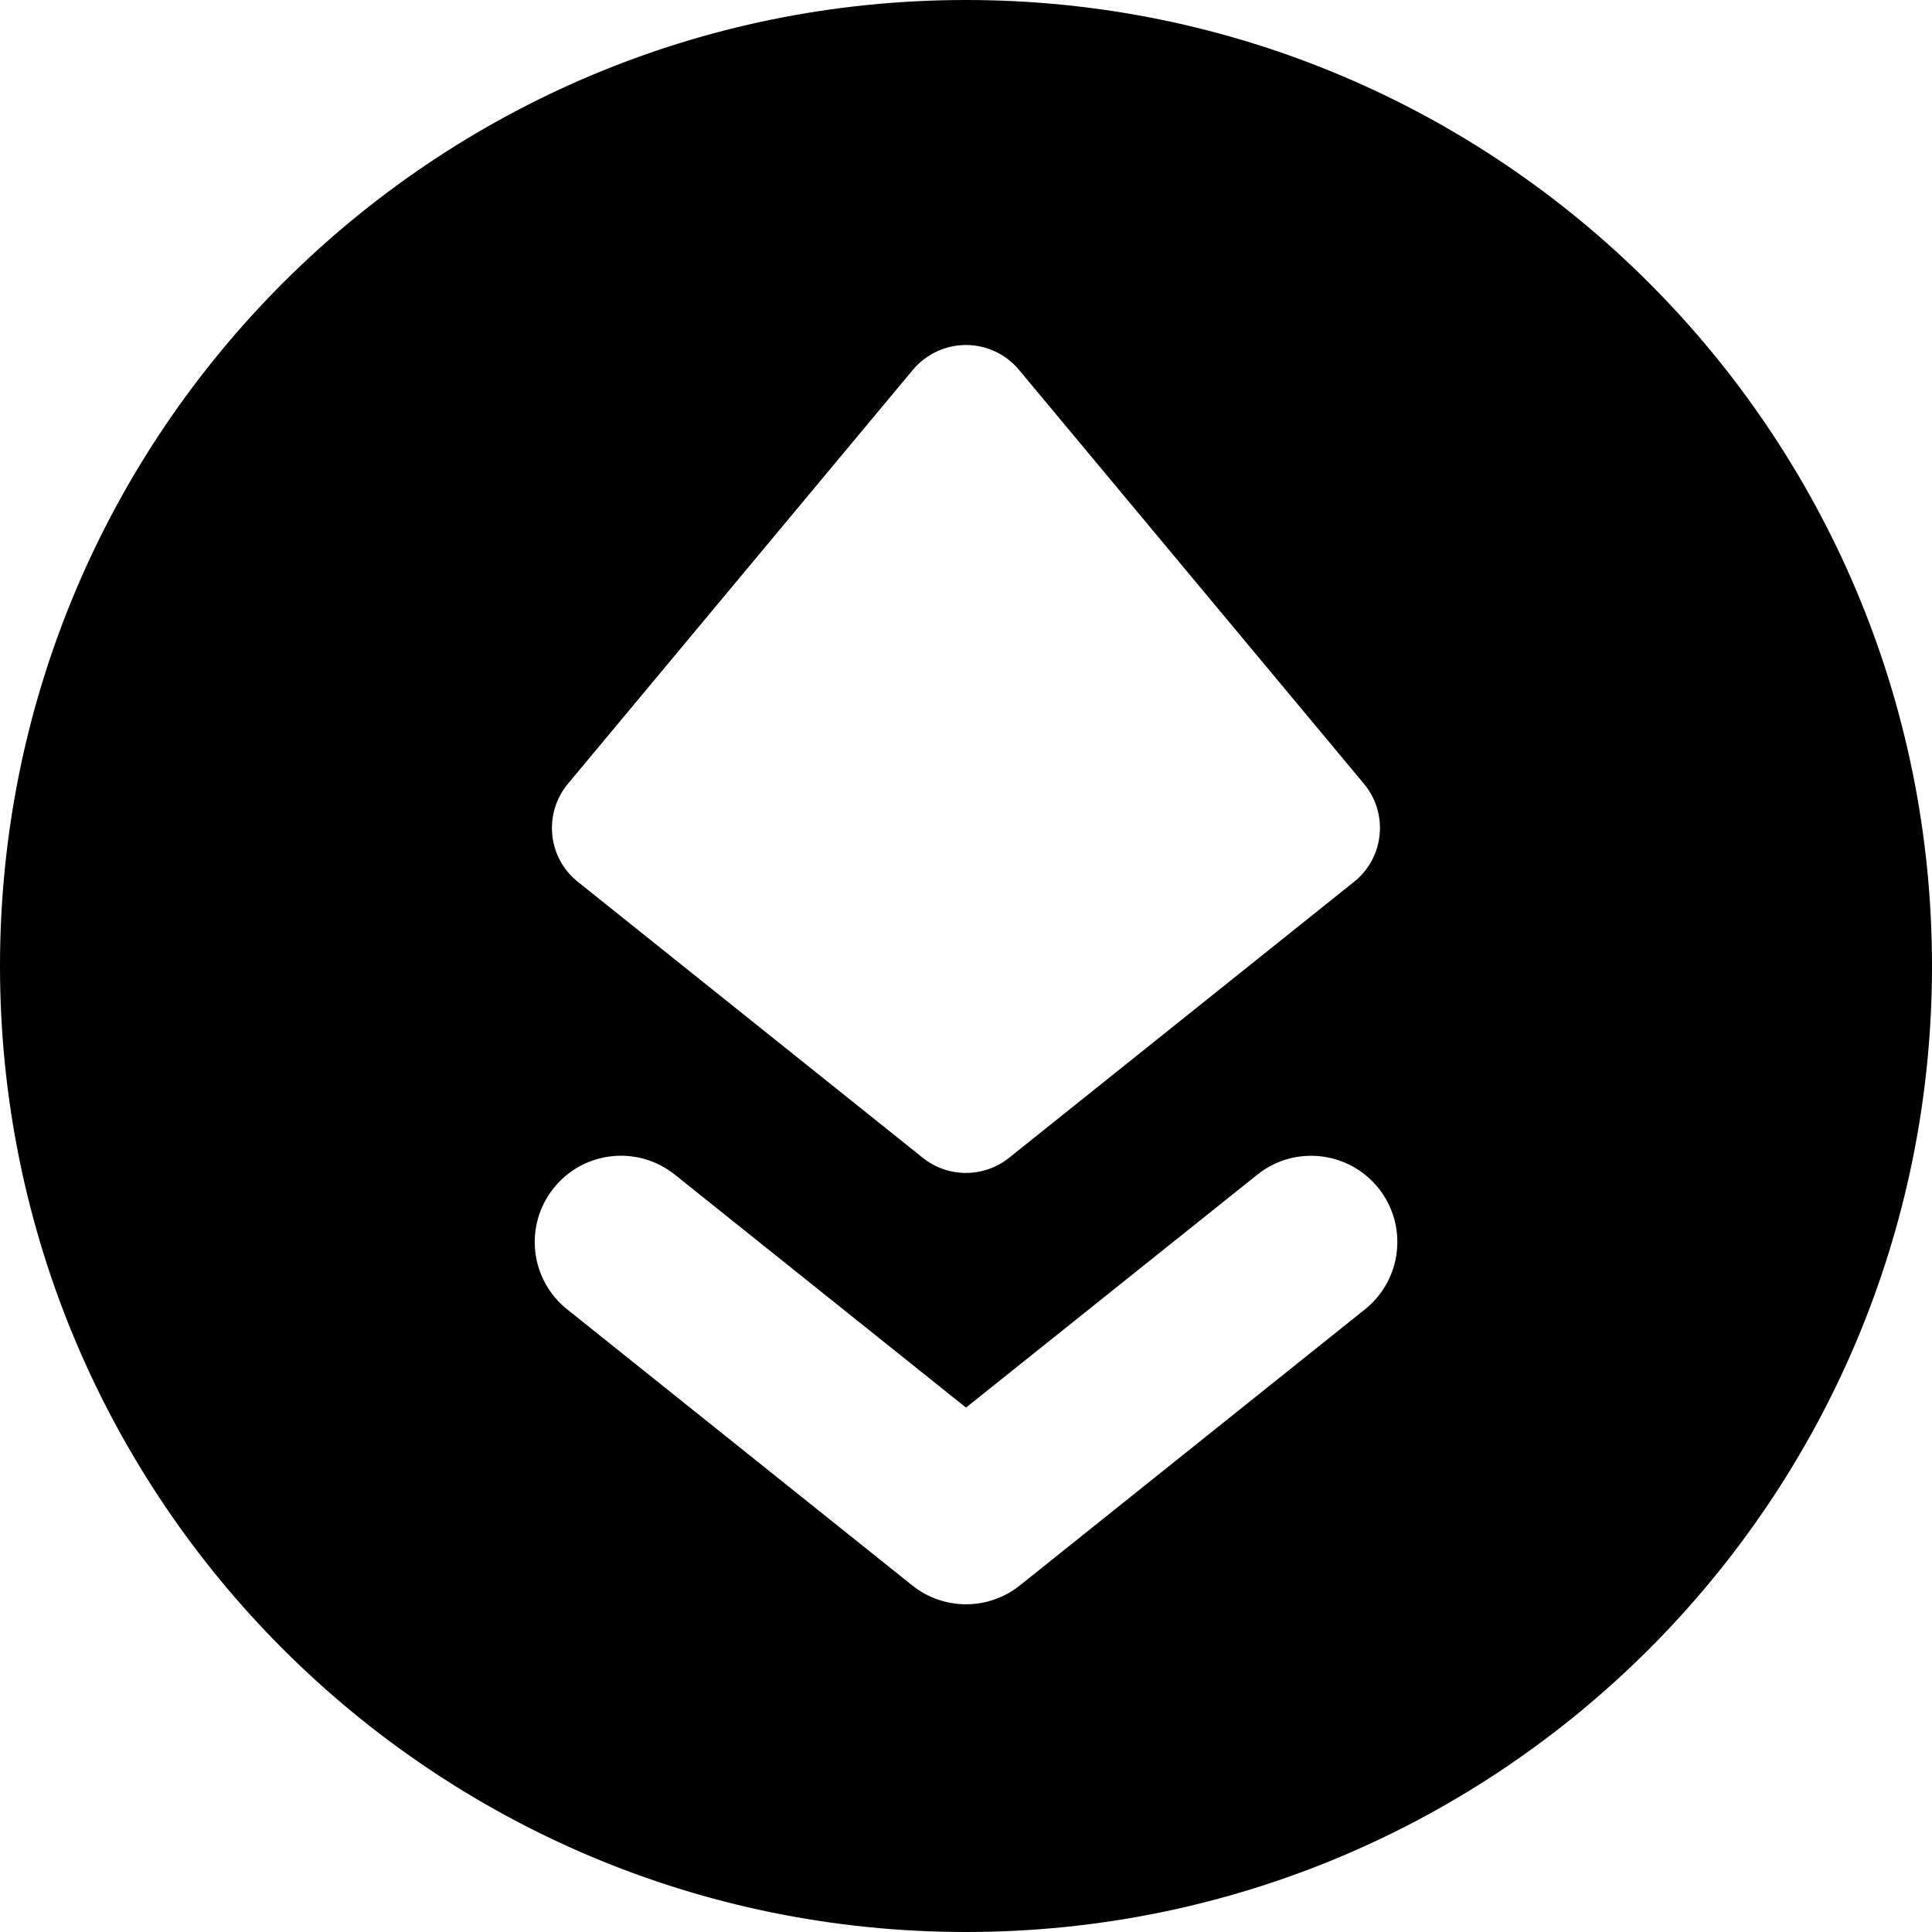 <svg xmlns="http://www.w3.org/2000/svg" fill="none" viewBox="0 0 14 14" id="Ethereum-Circle--Streamline-Core"><desc>Ethereum Circle Streamline Icon: https://streamlinehq.com</desc><g id="ethereum-circle--crypto-circle-payment-blockchain-finance-eth-currency"><path id="Subtract" fill="#000000" fill-rule="evenodd" d="M14 7c0 3.866 -3.134 7 -7 7 -3.866 0 -7 -3.134 -7 -7 0 -3.866 3.134 -7 7 -7 3.866 0 7 3.134 7 7ZM7 2.5c0.148 0 0.289 0.066 0.384 0.18l2.5 3c0.086 0.103 0.127 0.237 0.113 0.37 -0.013 0.134 -0.08 0.256 -0.185 0.34l-2.5 2c-0.183 0.146 -0.442 0.146 -0.625 0l-2.5 -2c-0.105 -0.084 -0.172 -0.207 -0.185 -0.34 -0.013 -0.134 0.027 -0.267 0.113 -0.37l2.5 -3C6.711 2.566 6.852 2.5 7 2.5ZM4.89 8.512c-0.27 -0.216 -0.663 -0.172 -0.878 0.098 -0.216 0.27 -0.172 0.663 0.098 0.878l2.5 2c0.228 0.183 0.553 0.183 0.781 0l2.5 -2c0.27 -0.216 0.313 -0.609 0.098 -0.878 -0.216 -0.27 -0.609 -0.313 -0.878 -0.098L7 10.2 4.89 8.512Z" clip-rule="evenodd" stroke-width="1"></path></g></svg>
